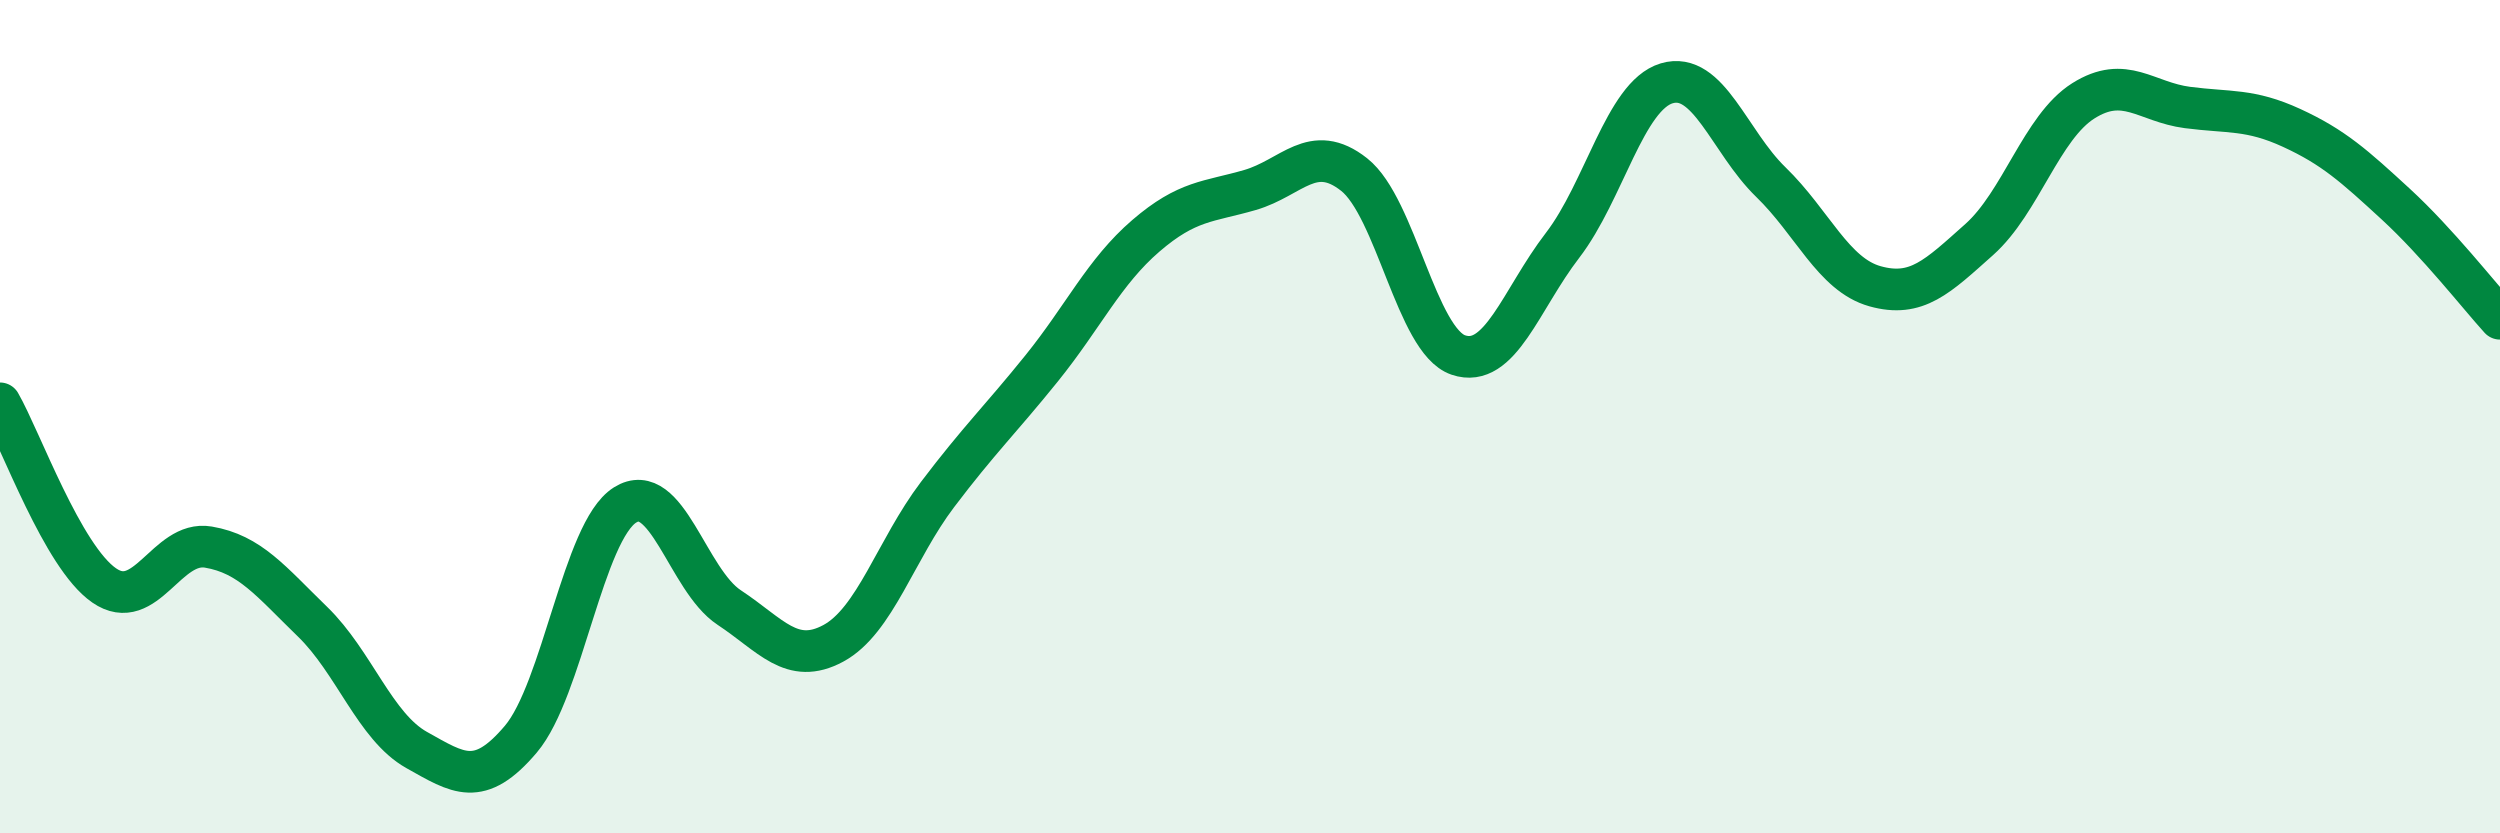 
    <svg width="60" height="20" viewBox="0 0 60 20" xmlns="http://www.w3.org/2000/svg">
      <path
        d="M 0,9.68 C 0.5,10.55 1.5,13.36 2.5,14.05 C 3.5,14.74 4,12.96 5,13.13 C 6,13.3 6.5,13.95 7.5,14.92 C 8.5,15.89 9,17.44 10,18 C 11,18.56 11.5,18.92 12.5,17.74 C 13.5,16.56 14,12.75 15,12.12 C 16,11.49 16.5,13.92 17.5,14.58 C 18.5,15.24 19,15.98 20,15.44 C 21,14.9 21.5,13.19 22.5,11.87 C 23.5,10.55 24,10.08 25,8.84 C 26,7.6 26.5,6.52 27.5,5.66 C 28.5,4.8 29,4.85 30,4.56 C 31,4.27 31.5,3.4 32.5,4.19 C 33.5,4.98 34,8.18 35,8.52 C 36,8.86 36.5,7.19 37.5,5.89 C 38.5,4.59 39,2.3 40,2 C 41,1.7 41.5,3.4 42.5,4.37 C 43.5,5.34 44,6.59 45,6.87 C 46,7.15 46.5,6.64 47.5,5.75 C 48.5,4.86 49,3.05 50,2.42 C 51,1.79 51.5,2.45 52.5,2.58 C 53.5,2.71 54,2.61 55,3.07 C 56,3.53 56.5,3.98 57.5,4.9 C 58.5,5.82 59.5,7.1 60,7.65L60 20L0 20Z"
        fill="#008740"
        opacity="0.1"
        stroke-linecap="round"
        stroke-linejoin="round"
      />
      <path
        d="M 0,9.68 C 0.5,10.55 1.5,13.36 2.5,14.05 C 3.5,14.74 4,12.96 5,13.13 C 6,13.3 6.5,13.95 7.5,14.92 C 8.5,15.89 9,17.44 10,18 C 11,18.56 11.5,18.92 12.5,17.74 C 13.5,16.56 14,12.75 15,12.12 C 16,11.49 16.5,13.92 17.5,14.58 C 18.5,15.24 19,15.98 20,15.44 C 21,14.9 21.5,13.19 22.5,11.87 C 23.5,10.55 24,10.08 25,8.84 C 26,7.6 26.5,6.52 27.5,5.66 C 28.5,4.8 29,4.85 30,4.56 C 31,4.27 31.5,3.4 32.5,4.19 C 33.5,4.98 34,8.18 35,8.52 C 36,8.86 36.5,7.19 37.5,5.89 C 38.5,4.59 39,2.3 40,2 C 41,1.7 41.5,3.4 42.5,4.37 C 43.5,5.34 44,6.59 45,6.87 C 46,7.15 46.5,6.64 47.5,5.75 C 48.5,4.86 49,3.05 50,2.42 C 51,1.79 51.5,2.45 52.5,2.58 C 53.5,2.71 54,2.61 55,3.07 C 56,3.53 56.5,3.98 57.5,4.9 C 58.5,5.82 59.5,7.1 60,7.65"
        stroke="#008740"
        stroke-width="1"
        fill="none"
        stroke-linecap="round"
        stroke-linejoin="round"
      />
    </svg>
  
